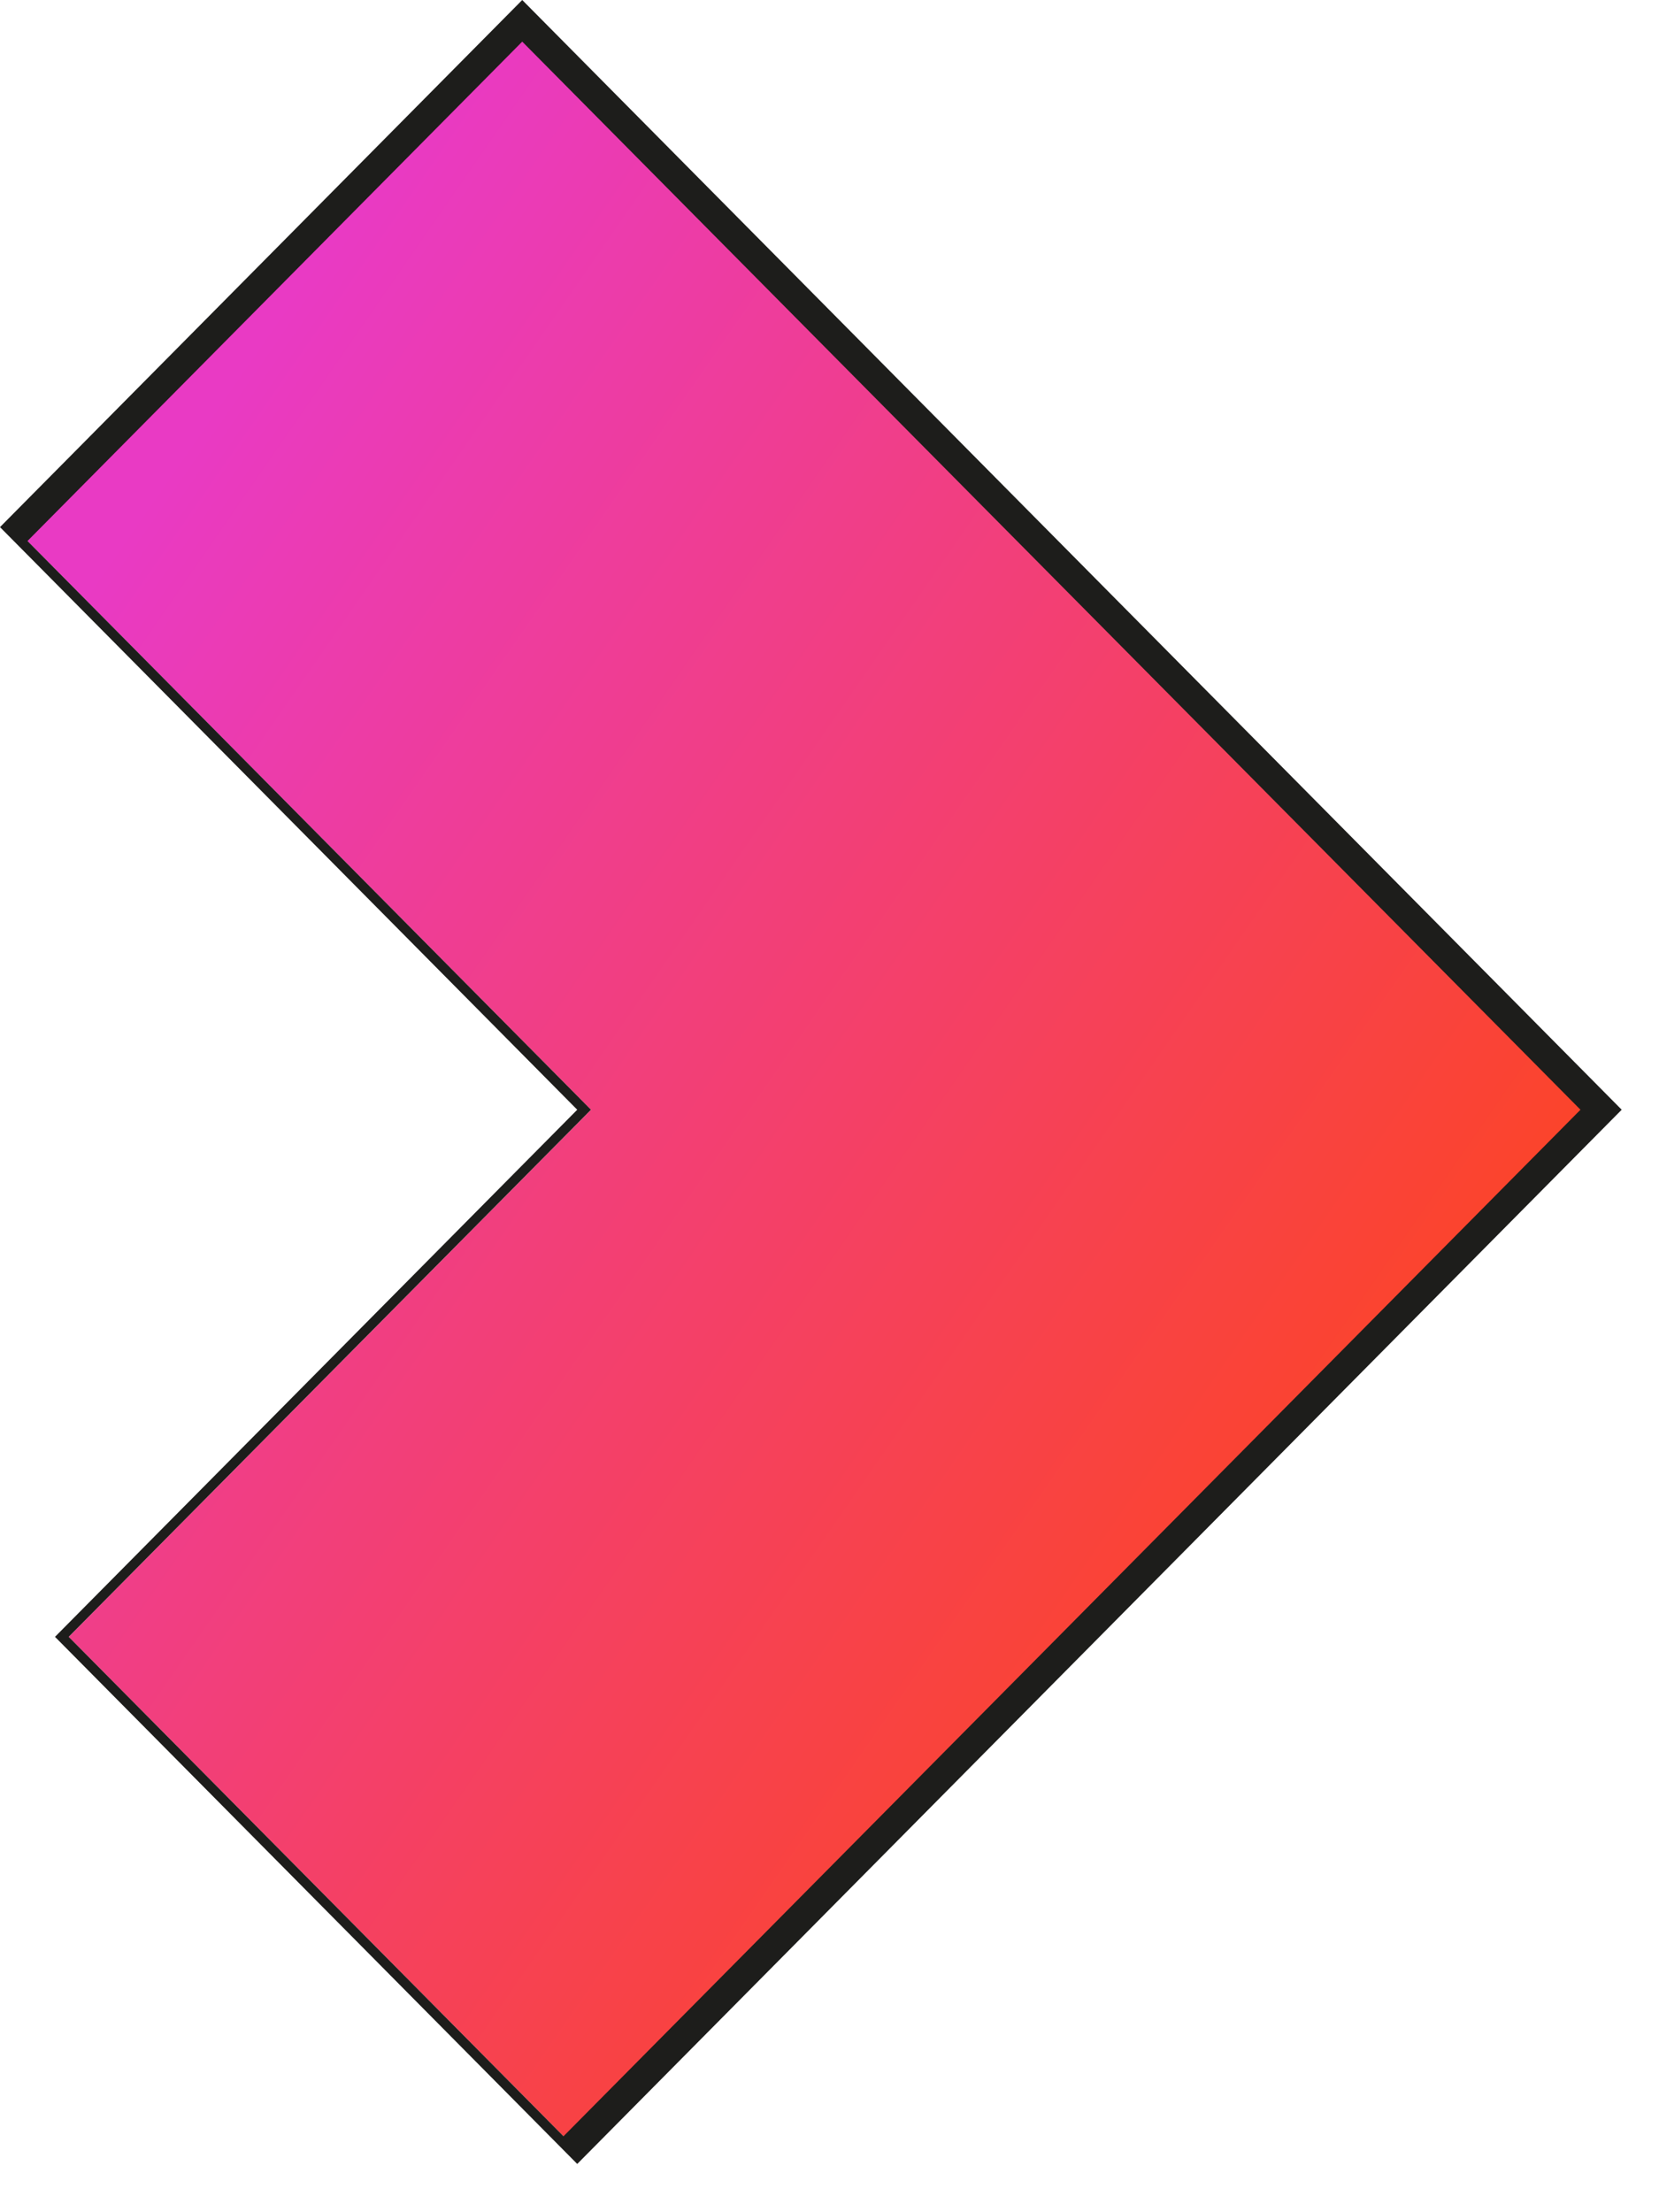 <?xml version="1.0" encoding="UTF-8"?> <svg xmlns="http://www.w3.org/2000/svg" width="33" height="44" viewBox="0 0 33 44" fill="none"><path d="M1.367 32.557L11.755 22.073L0.273 10.485L10.388 0.276L31.985 22.073L11.482 42.765L1.367 32.557Z" fill="url(#paint0_linear_1230_419)"></path><path d="M10.388 0.828L31.438 22.072L11.209 42.489L1.367 32.556L11.482 22.348L11.755 22.072L11.482 21.796L0.547 10.76L10.388 0.828ZM10.388 0L0 10.484L11.482 22.072L1.094 32.556L11.482 43.04L32.258 22.072L10.388 0Z" fill="#1D1D1B"></path><defs><linearGradient id="paint0_linear_1230_419" x1="4.617" y1="7.559" x2="34.616" y2="28.323" gradientUnits="userSpaceOnUse"><stop stop-color="#E93AC4"></stop><stop offset="1" stop-color="#FF460C"></stop></linearGradient></defs></svg> 